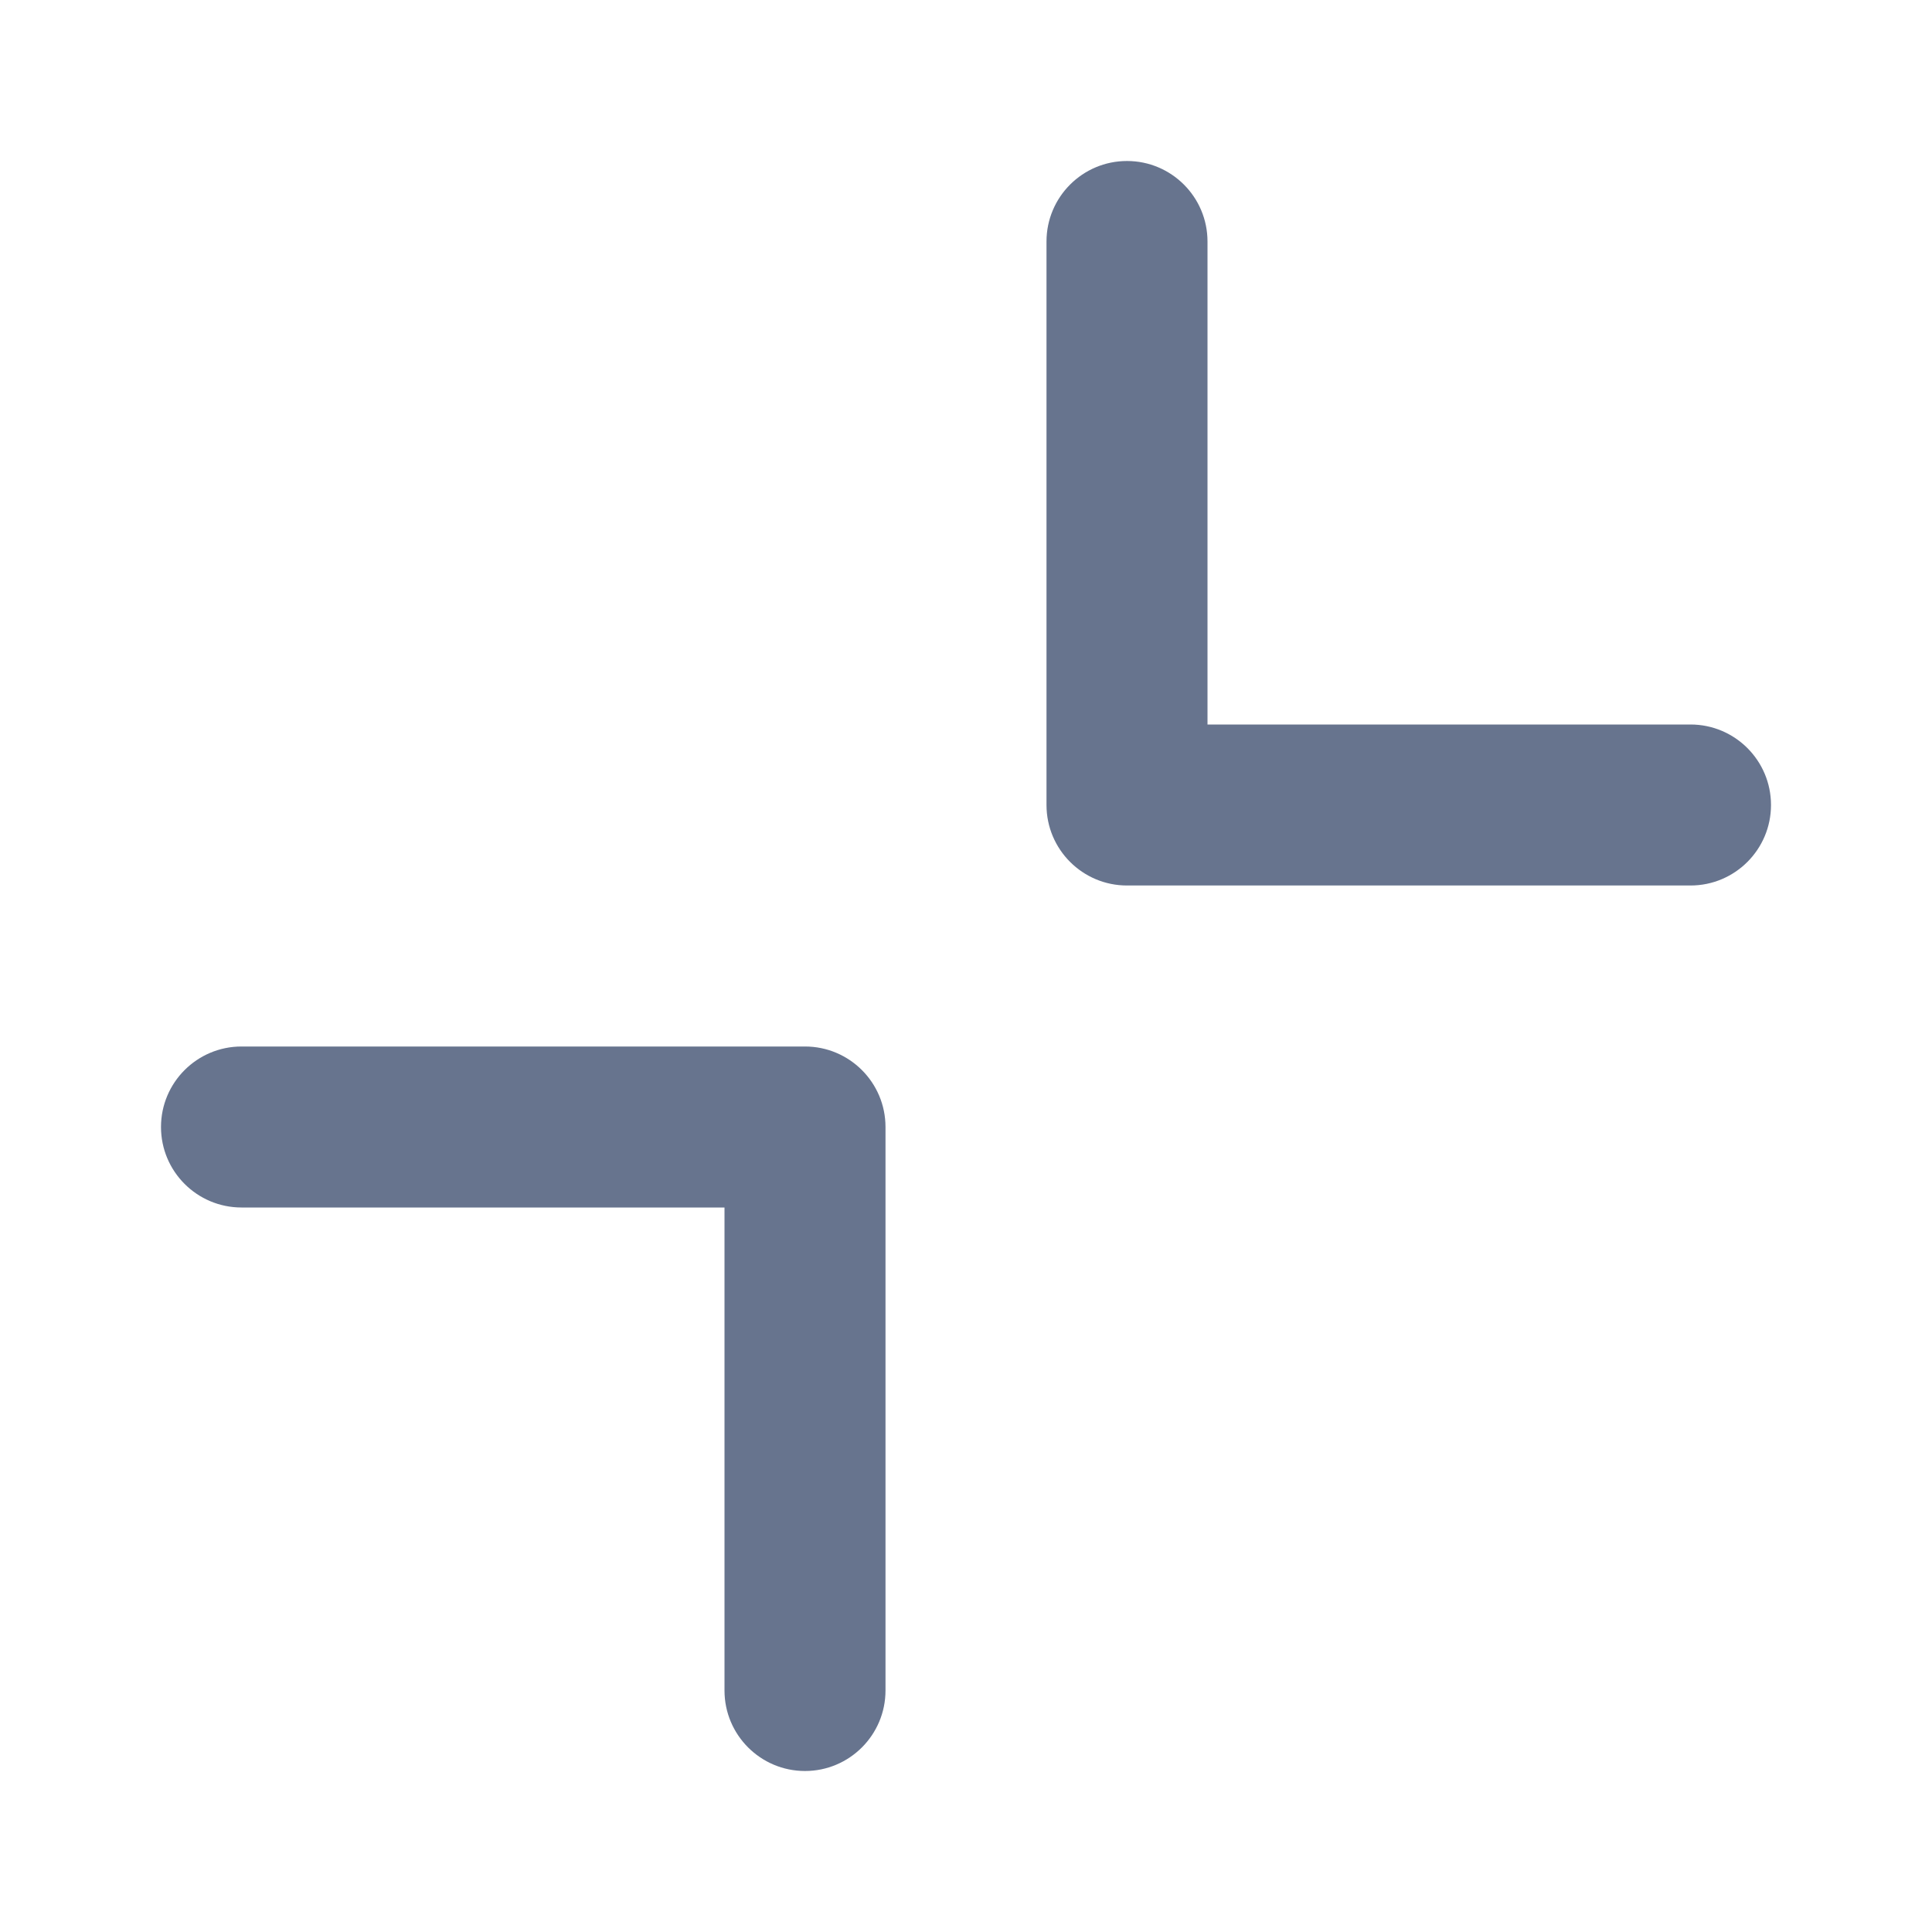 <svg width="24" height="24" viewBox="0 0 24 24" xmlns="http://www.w3.org/2000/svg" xmlns:xlink="http://www.w3.org/1999/xlink" fill="none" overflow="hidden"><path d="M2 14C2 14.552 2.448 15 3 15L9 15 9 21C9 21.552 9.448 22 10 22 10.552 22 11 21.552 11 21L11 14C11 13.448 10.552 13 10 13L3 13C2.448 13 2 13.448 2 14Z" fill="#67748E"/><path d="M15 3C15 2.448 14.552 2 14 2 13.448 2 13 2.448 13 3L13 10C13 10.552 13.448 11 14 11L21 11C21.552 11 22 10.552 22 10 22 9.448 21.552 9 21 9L15 9 15 3Z" fill="#67748E"/></svg>